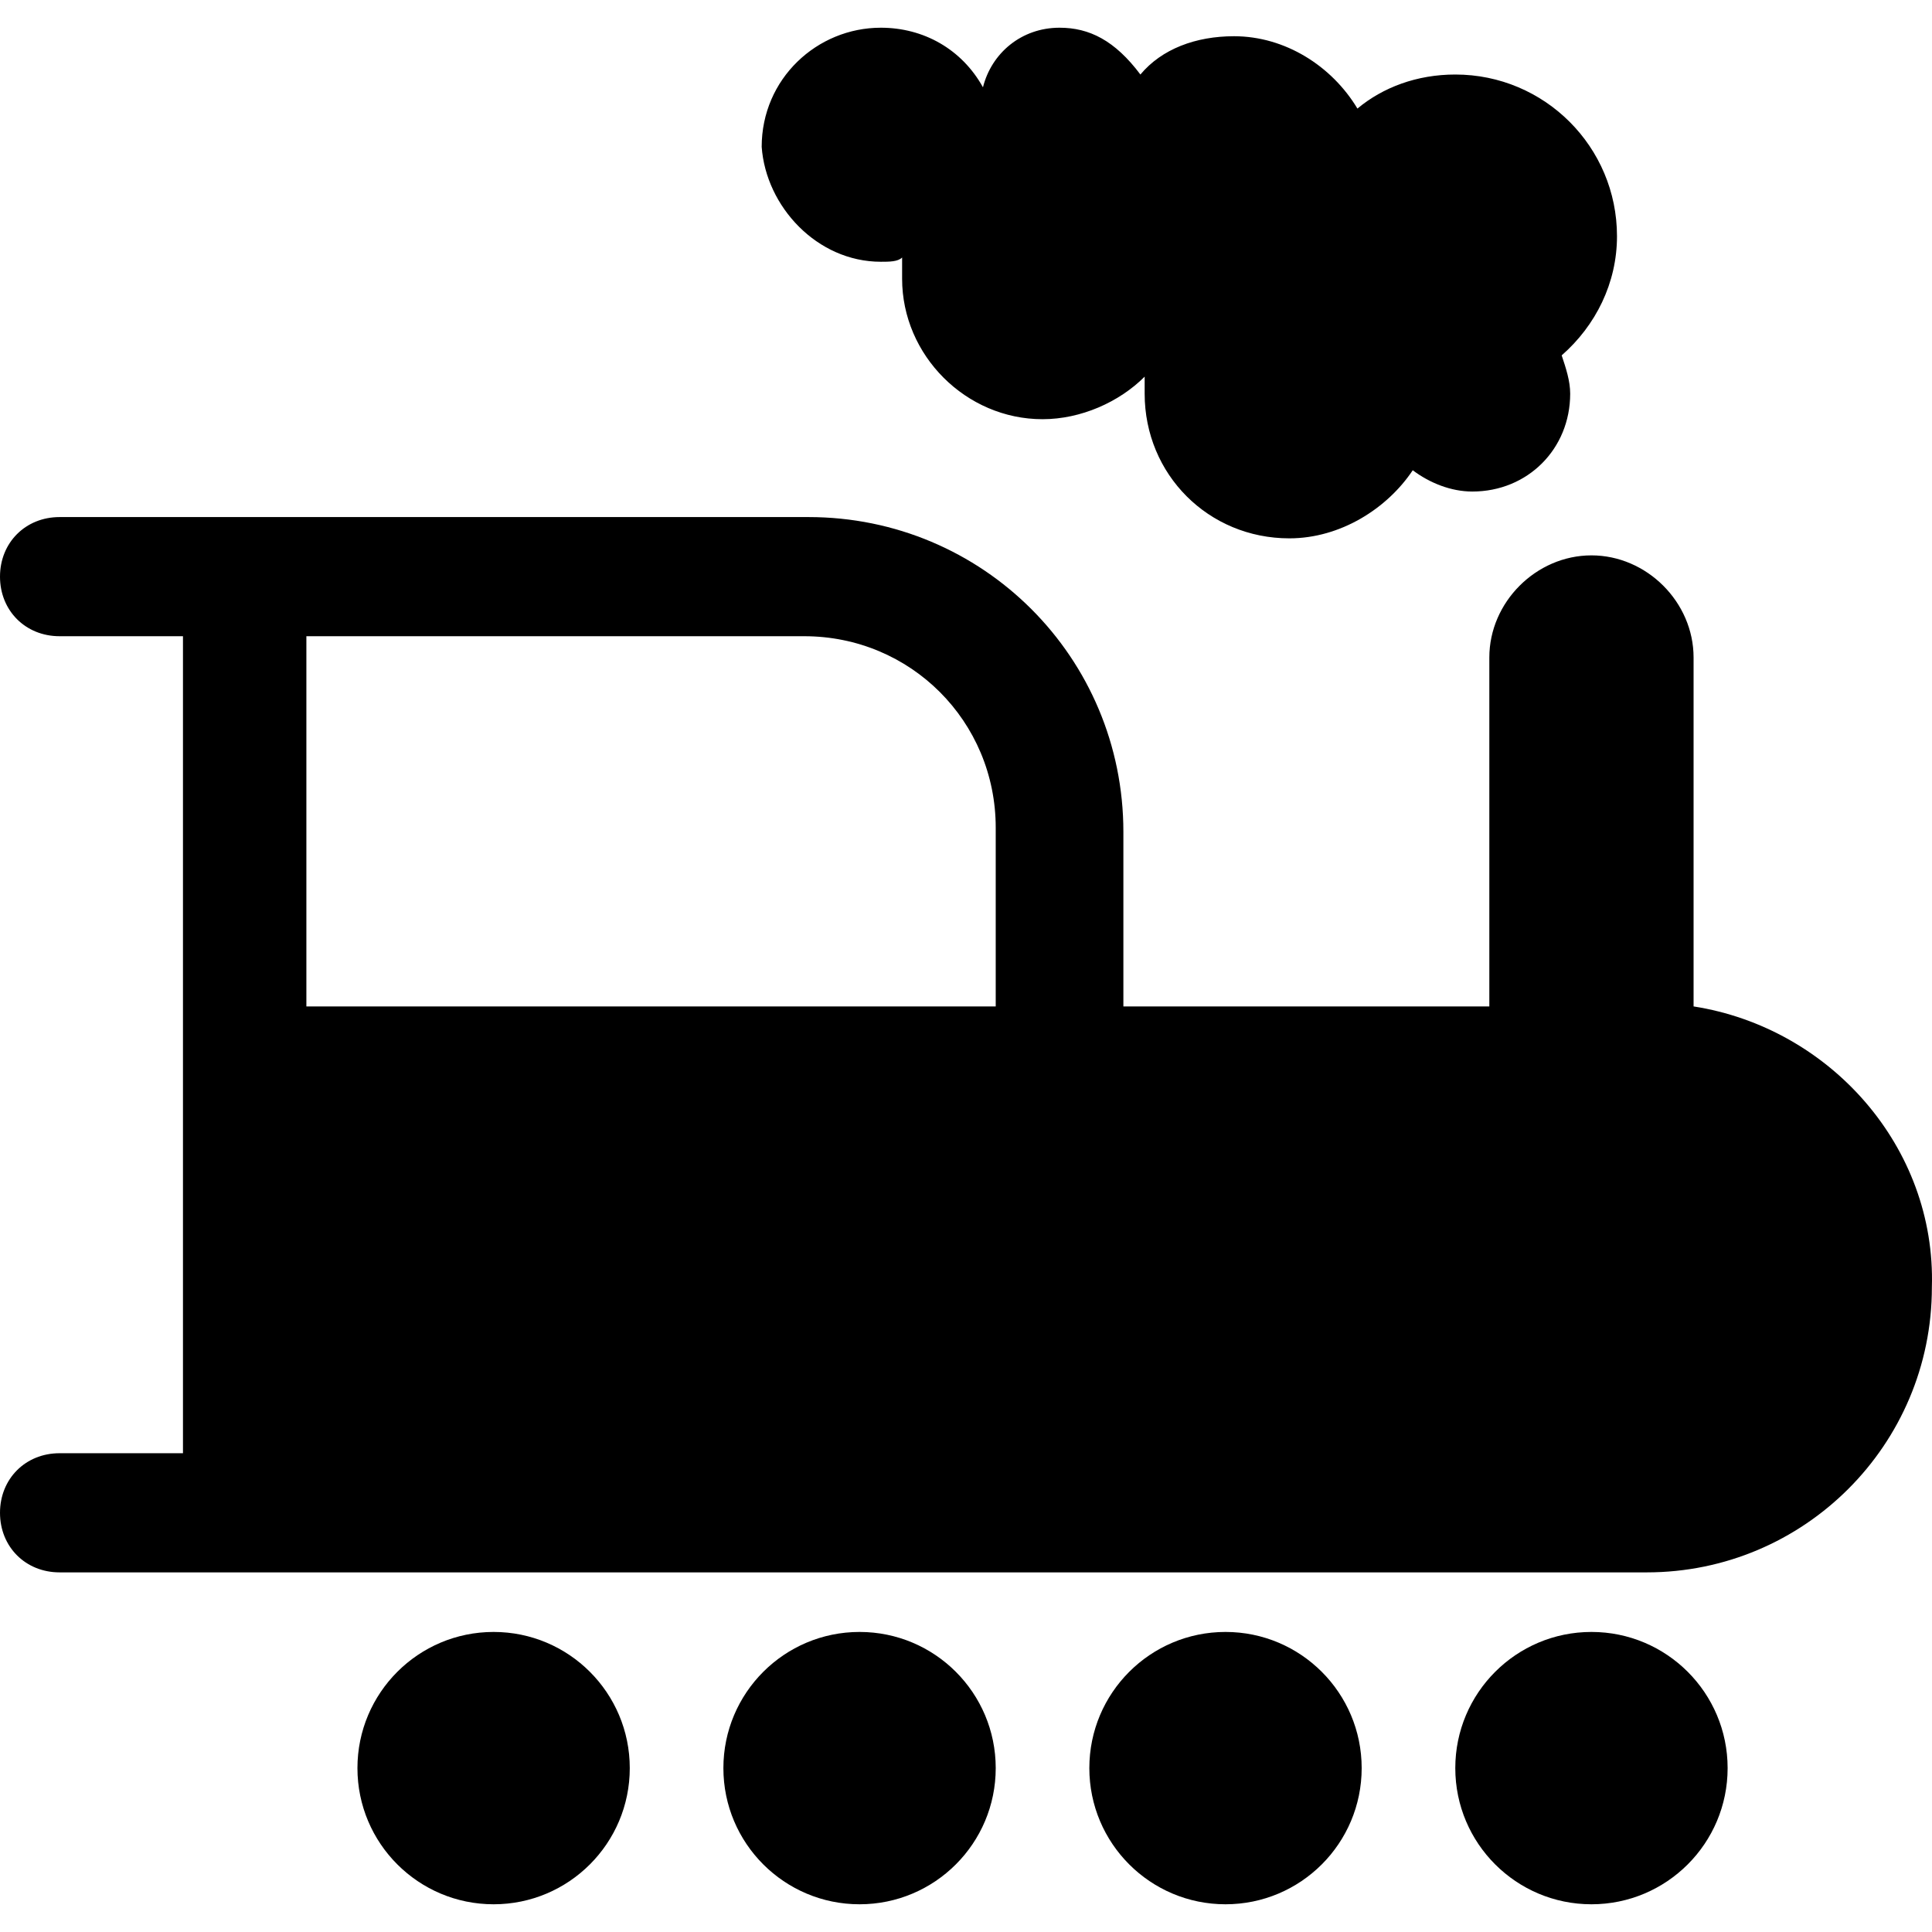 <?xml version="1.0" encoding="iso-8859-1"?>
<!-- Uploaded to: SVG Repo, www.svgrepo.com, Generator: SVG Repo Mixer Tools -->
<!DOCTYPE svg PUBLIC "-//W3C//DTD SVG 1.1//EN" "http://www.w3.org/Graphics/SVG/1.1/DTD/svg11.dtd">
<svg fill="#000000" version="1.1" id="Capa_1" xmlns="http://www.w3.org/2000/svg" xmlns:xlink="http://www.w3.org/1999/xlink" 
	 width="800px" height="800px" viewBox="0 0 578.887 578.887"
	 xml:space="preserve">
<g>
	<g id="Layer_1_115_">
		<g>
			<path d="M507.449,301.556v-104.55c0-16.575-14.023-30.6-30.6-30.6c-16.574,0-30.6,14.025-30.6,30.6v104.55H336.6v-52.275
				c0-52.275-42.074-94.35-94.35-94.35H17.85c-10.2,0-17.85,7.65-17.85,17.85c0,10.2,7.65,17.85,17.85,17.85h36.975v110.925l0,0
				v133.875H17.85c-10.2,0-17.85,7.65-17.85,17.85c0,10.2,7.65,17.851,17.85,17.851h35.7h439.876
				c47.174,0,85.424-38.25,85.424-85.425C580.125,343.631,548.25,307.931,507.449,301.556z M91.8,190.631h149.175
				c31.875,0,57.375,25.5,57.375,57.375v53.55H91.8V190.631z"/>
			<path d="M263.925,78.431c2.55,0,5.1,0,6.375-1.275c0,2.55,0,3.825,0,6.375c0,22.95,19.125,42.075,42.075,42.075
				c11.475,0,22.949-5.1,30.6-12.75c0,1.275,0,3.825,0,5.1c0,24.225,19.125,43.35,43.35,43.35c15.301,0,29.326-8.925,36.977-20.4
				c5.1,3.825,11.475,6.375,17.85,6.375c16.574,0,29.324-12.75,29.324-29.325c0-3.825-1.275-7.65-2.549-11.475
				c10.199-8.925,16.574-21.675,16.574-35.7c0-26.775-21.676-48.45-48.449-48.45c-11.477,0-21.676,3.825-29.326,10.2
				c-7.65-12.75-21.674-21.675-36.975-21.675c-11.475,0-21.676,3.825-28.051,11.475c-7.648-10.2-15.299-14.025-24.225-14.025
				c-11.475,0-20.4,7.65-22.949,17.85c-6.375-11.475-17.851-17.85-30.601-17.85c-19.125,0-35.7,15.3-35.7,35.7
				C229.5,61.855,244.8,78.431,263.925,78.431z"/>
			<circle cx="147.9" cy="529.781" r="40.8"/>
			<circle cx="257.55" cy="529.781" r="40.8"/>
			<circle cx="367.199" cy="529.781" r="40.8"/>
			<circle cx="476.85" cy="529.781" r="40.8"/>
		</g>
	</g>
</g>
</svg>